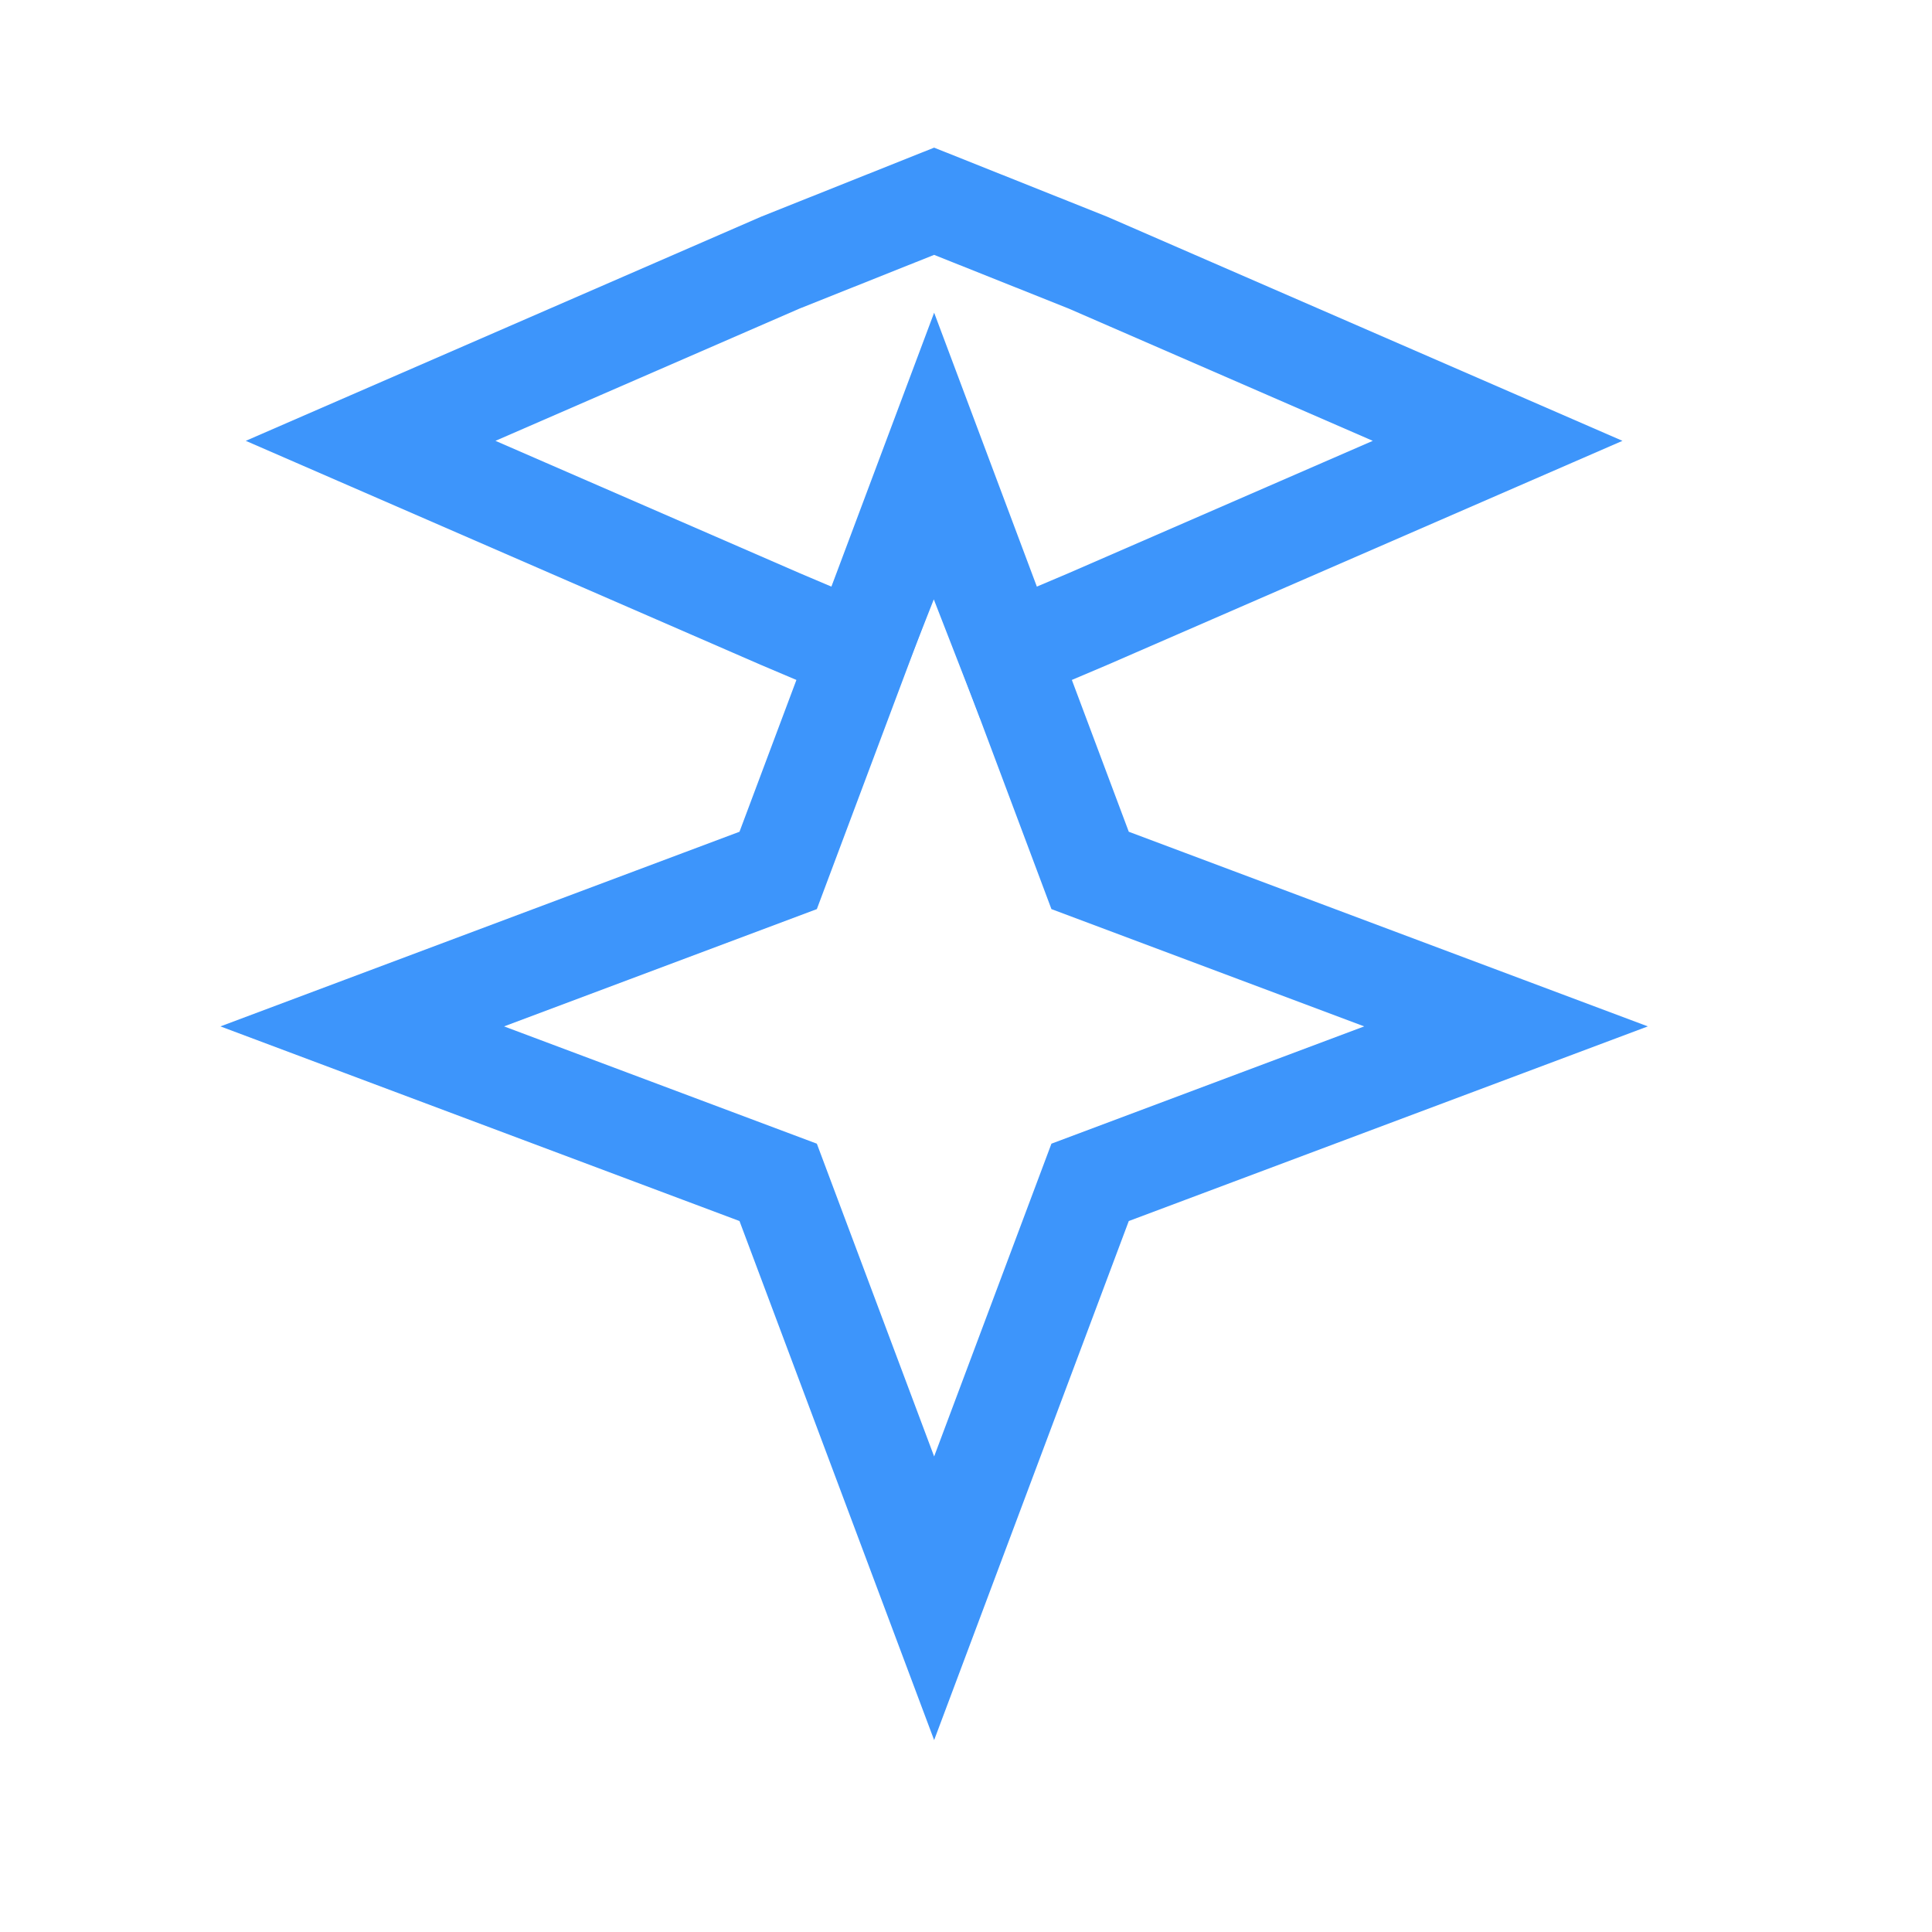 <?xml version="1.0" encoding="utf-8"?>
<svg width="291" height="291" viewBox="0 0 291 291" fill="none" xmlns="http://www.w3.org/2000/svg">
  <g>
    <rect width="291" height="291" />
    <path d="M86.138 0C86.138 0 62.646 62.646 62.646 62.646L0 86.138L62.646 109.63L86.138 172.276L109.63 109.63L172.276 86.138L109.63 62.646L86.138 0C86.138 0 86.138 0 86.138 0Z" fill="none" stroke-width="15" stroke="#3D95FB" transform="translate(54.563 68.458)" />
    <path d="M84.875 0C84.875 0 61.727 9.238 61.727 9.238L0 36.086L61.727 62.935L73.606 67.972L84.875 39.406L96.012 68.027L108.023 62.935L169.75 36.086L108.023 9.238L84.875 0C84.875 0 84.875 0 84.875 0Z" fill="none" stroke-width="15" stroke="#3D95FB" transform="translate(55.823 30.313)" />
  </g>
</svg>